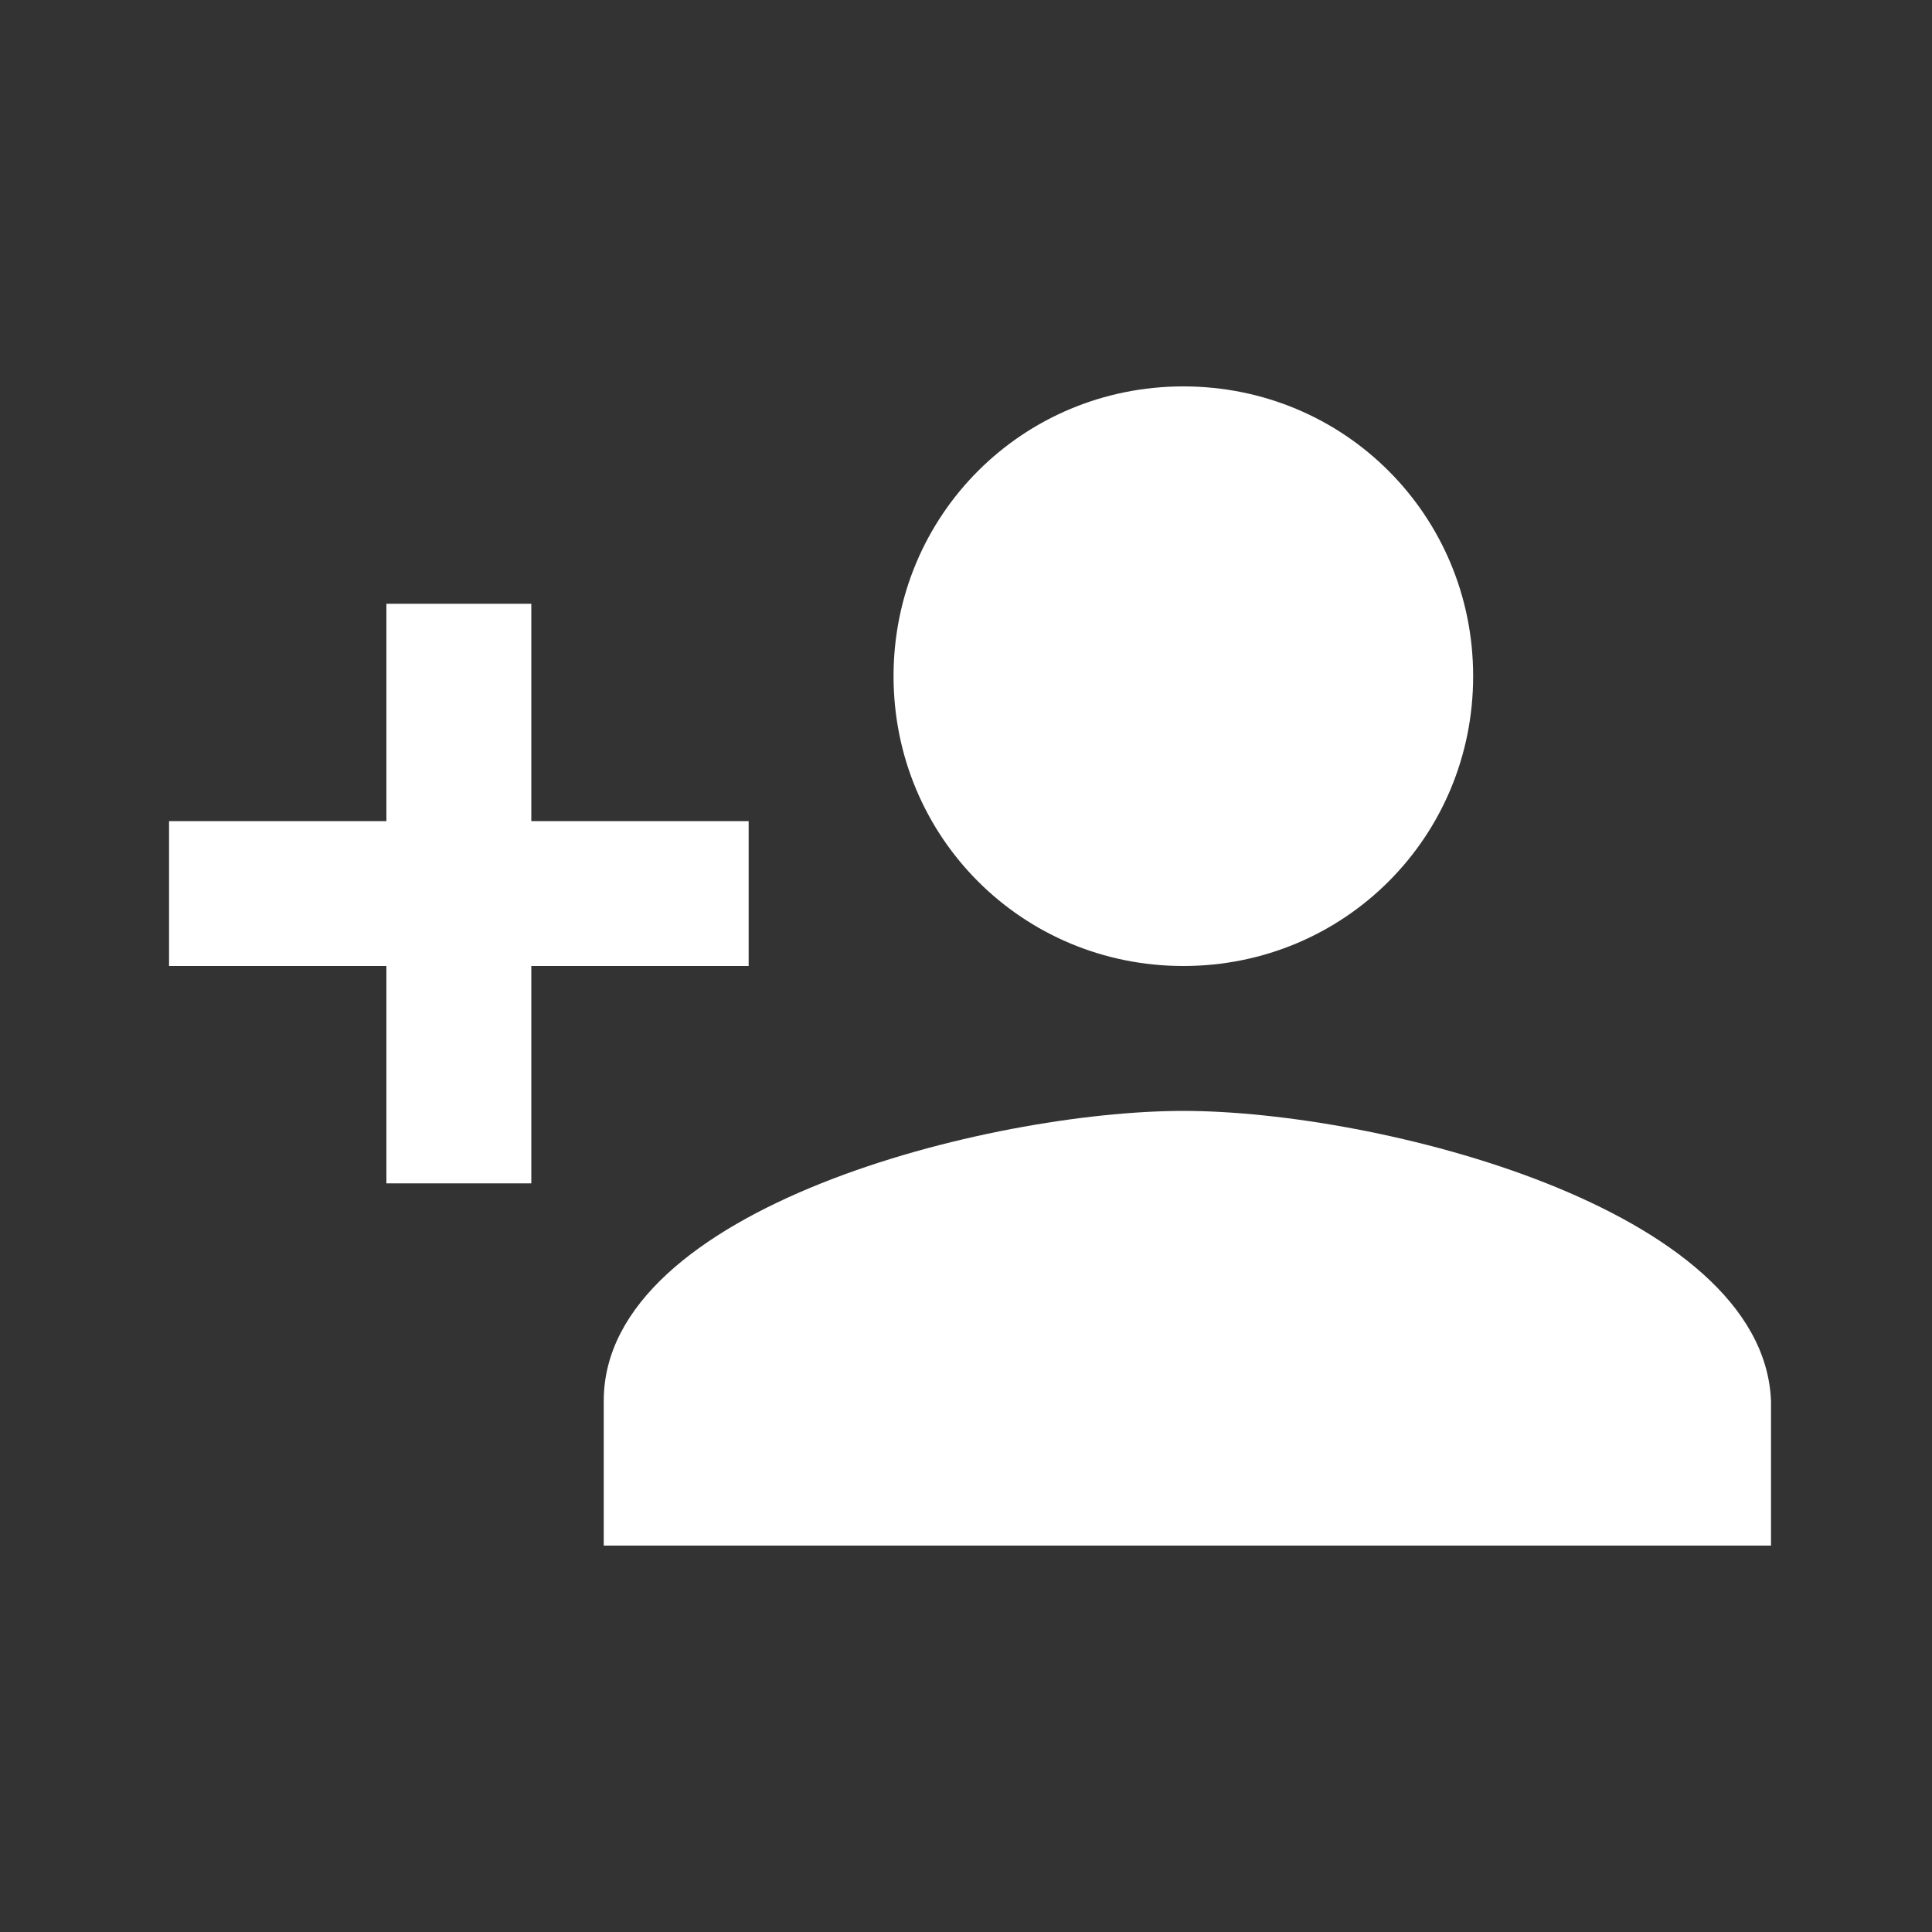 <svg xmlns="http://www.w3.org/2000/svg" viewBox="0 0 24 24" height="24" width="24" preserveAspectRatio="xMidYMid meet" class="" version="1.1" x="0px" y="0px" enable-background="new 0 0 24 24" xml:space="preserve">
  <rect x="0" y="0" width="24" height="24" fill="#333333" stroke="none"/>
  <path fill="#FFF" d="M14.7,12c2,0,3.6-1.6,3.6-3.6s-1.6-3.6-3.6-3.6s-3.6,1.6-3.6,3.6S12.7,12,14.7,12z  M6.6,10.2V7.5H4.8v2.7H2.1V12h2.7v2.7h1.8V12h2.7v-1.8H6.6z M14.7,13.8c-2.4,0-7.2,1.2-7.2,3.6v1.8H22v-1.8 C21.9,15,17.1,13.8,14.7,13.8z">
  </path>
</svg>
